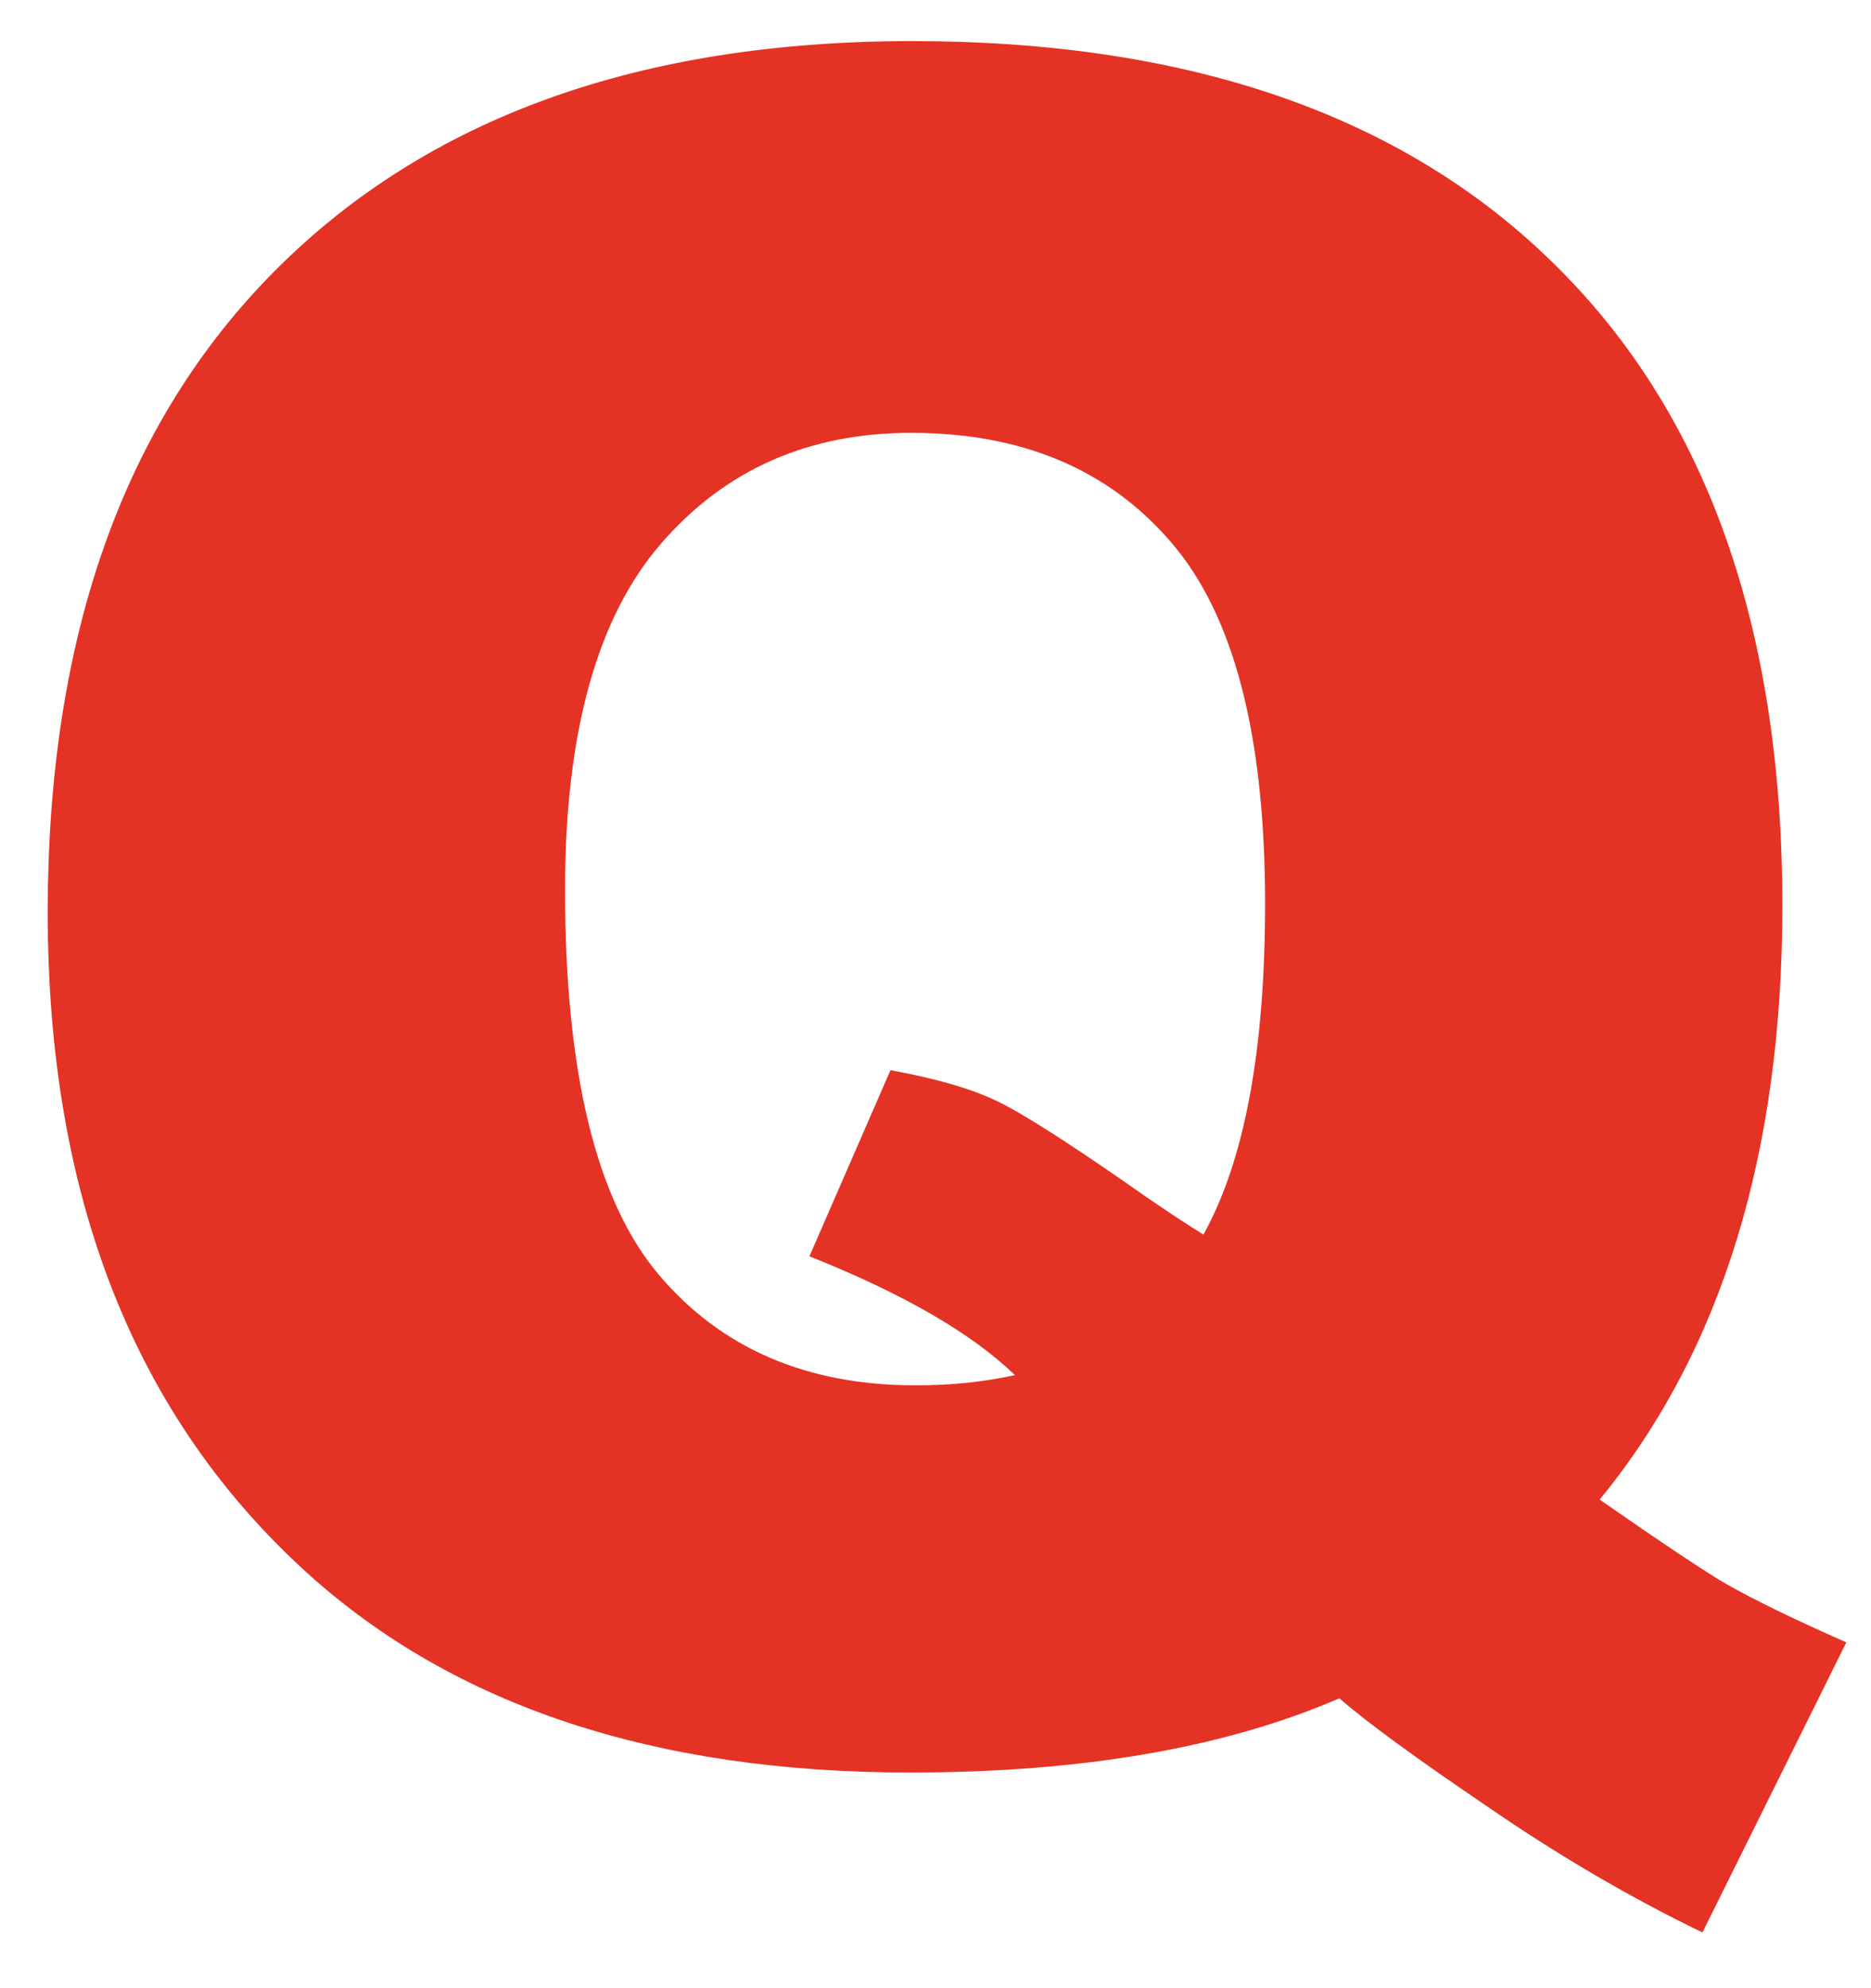 <svg width="32" height="34" viewBox="0 0 32 34" fill="none" xmlns="http://www.w3.org/2000/svg">
<path d="M27.359 25.645C28.466 26.413 29.189 26.895 29.527 27.09C30.035 27.376 30.719 27.708 31.578 28.086L29.117 33.047C27.88 32.448 26.656 31.732 25.445 30.898C24.234 30.078 23.388 29.46 22.906 29.043C20.953 29.889 18.505 30.312 15.562 30.312C11.213 30.312 7.783 29.18 5.27 26.914C2.301 24.232 0.816 20.462 0.816 15.605C0.816 10.892 2.112 7.233 4.703 4.629C7.307 2.012 10.94 0.703 15.602 0.703C20.354 0.703 24.02 1.979 26.598 4.531C29.189 7.083 30.484 10.736 30.484 15.488C30.484 19.72 29.443 23.105 27.359 25.645ZM20.582 21.113C21.285 19.85 21.637 17.962 21.637 15.449C21.637 12.559 21.096 10.495 20.016 9.258C18.948 8.021 17.47 7.402 15.582 7.402C13.824 7.402 12.398 8.034 11.305 9.297C10.211 10.56 9.664 12.533 9.664 15.215C9.664 18.34 10.198 20.534 11.266 21.797C12.333 23.06 13.798 23.691 15.66 23.691C16.259 23.691 16.826 23.633 17.359 23.516C16.617 22.799 15.445 22.122 13.844 21.484L15.23 18.301C16.012 18.444 16.617 18.62 17.047 18.828C17.49 19.037 18.342 19.583 19.605 20.469C19.905 20.677 20.23 20.892 20.582 21.113Z" fill="#E43225"/>
</svg>

